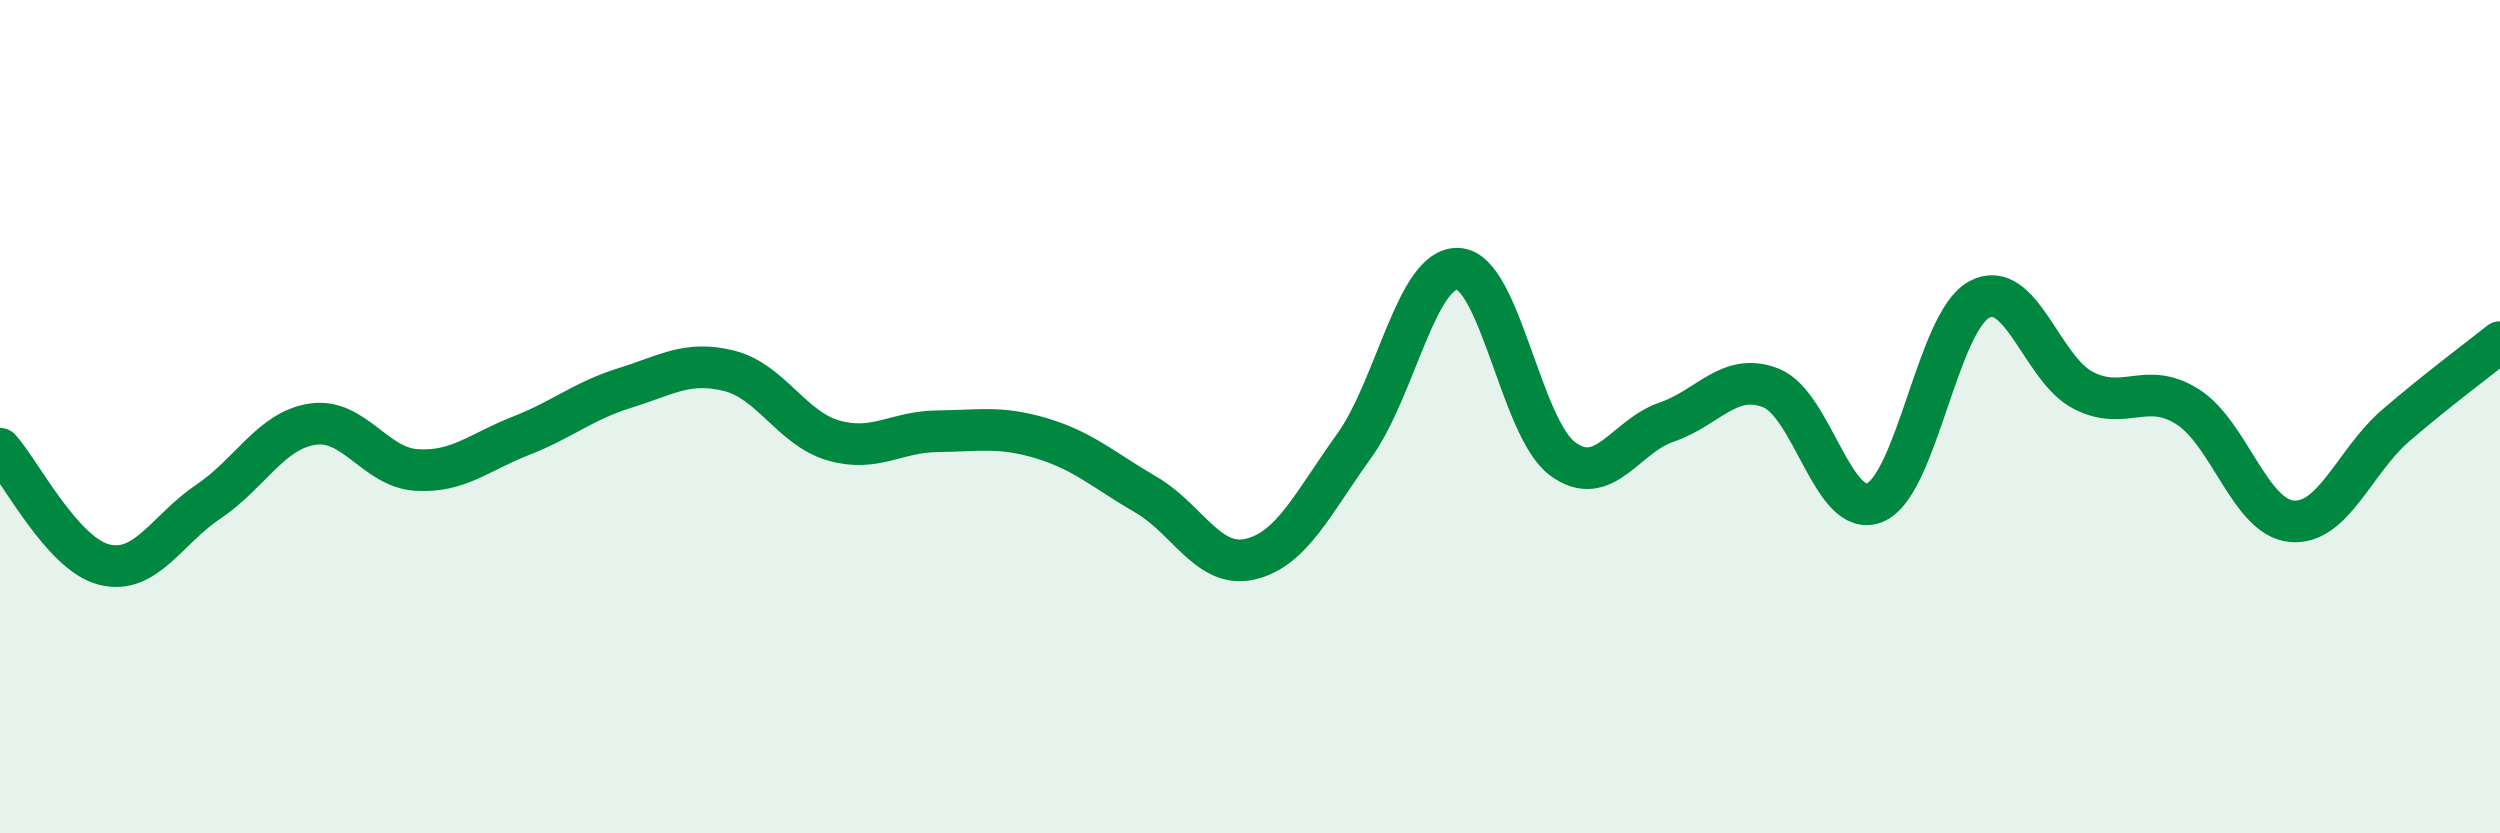 
    <svg width="60" height="20" viewBox="0 0 60 20" xmlns="http://www.w3.org/2000/svg">
      <path
        d="M 0,10.77 C 0.5,11.33 1.5,13.3 2.5,13.55 C 3.5,13.8 4,12.71 5,12.04 C 6,11.37 6.5,10.33 7.5,10.18 C 8.5,10.03 9,11.22 10,11.28 C 11,11.34 11.5,10.85 12.5,10.46 C 13.5,10.07 14,9.62 15,9.31 C 16,9 16.5,8.65 17.5,8.9 C 18.5,9.15 19,10.28 20,10.57 C 21,10.86 21.5,10.36 22.5,10.35 C 23.5,10.34 24,10.22 25,10.52 C 26,10.82 26.5,11.29 27.5,11.87 C 28.5,12.45 29,13.65 30,13.42 C 31,13.19 31.5,12.09 32.5,10.7 C 33.5,9.31 34,6.39 35,6.45 C 36,6.51 36.5,10.27 37.5,11.01 C 38.5,11.75 39,10.47 40,10.13 C 41,9.79 41.5,8.92 42.5,9.31 C 43.5,9.7 44,12.48 45,12.06 C 46,11.64 46.5,7.73 47.5,7.19 C 48.5,6.65 49,8.86 50,9.37 C 51,9.88 51.5,9.13 52.5,9.76 C 53.5,10.39 54,12.42 55,12.51 C 56,12.6 56.5,11.07 57.5,10.21 C 58.5,9.35 59.5,8.61 60,8.21L60 20L0 20Z"
        fill="#008740"
        opacity="0.1"
        stroke-linecap="round"
        stroke-linejoin="round"
      />
      <path
        d="M 0,10.77 C 0.5,11.33 1.5,13.3 2.5,13.55 C 3.5,13.8 4,12.71 5,12.04 C 6,11.37 6.5,10.33 7.5,10.18 C 8.5,10.03 9,11.22 10,11.28 C 11,11.34 11.5,10.85 12.5,10.46 C 13.5,10.07 14,9.62 15,9.31 C 16,9 16.5,8.65 17.5,8.9 C 18.5,9.15 19,10.28 20,10.57 C 21,10.86 21.5,10.36 22.5,10.35 C 23.5,10.34 24,10.22 25,10.52 C 26,10.82 26.5,11.29 27.5,11.87 C 28.5,12.45 29,13.65 30,13.42 C 31,13.19 31.5,12.09 32.5,10.7 C 33.5,9.31 34,6.39 35,6.45 C 36,6.51 36.5,10.27 37.5,11.01 C 38.5,11.75 39,10.47 40,10.13 C 41,9.79 41.5,8.92 42.5,9.31 C 43.5,9.7 44,12.48 45,12.06 C 46,11.64 46.5,7.73 47.5,7.19 C 48.5,6.65 49,8.86 50,9.37 C 51,9.88 51.5,9.13 52.5,9.76 C 53.5,10.39 54,12.42 55,12.51 C 56,12.6 56.5,11.07 57.5,10.21 C 58.5,9.35 59.5,8.61 60,8.21"
        stroke="#008740"
        stroke-width="1"
        fill="none"
        stroke-linecap="round"
        stroke-linejoin="round"
      />
    </svg>
  